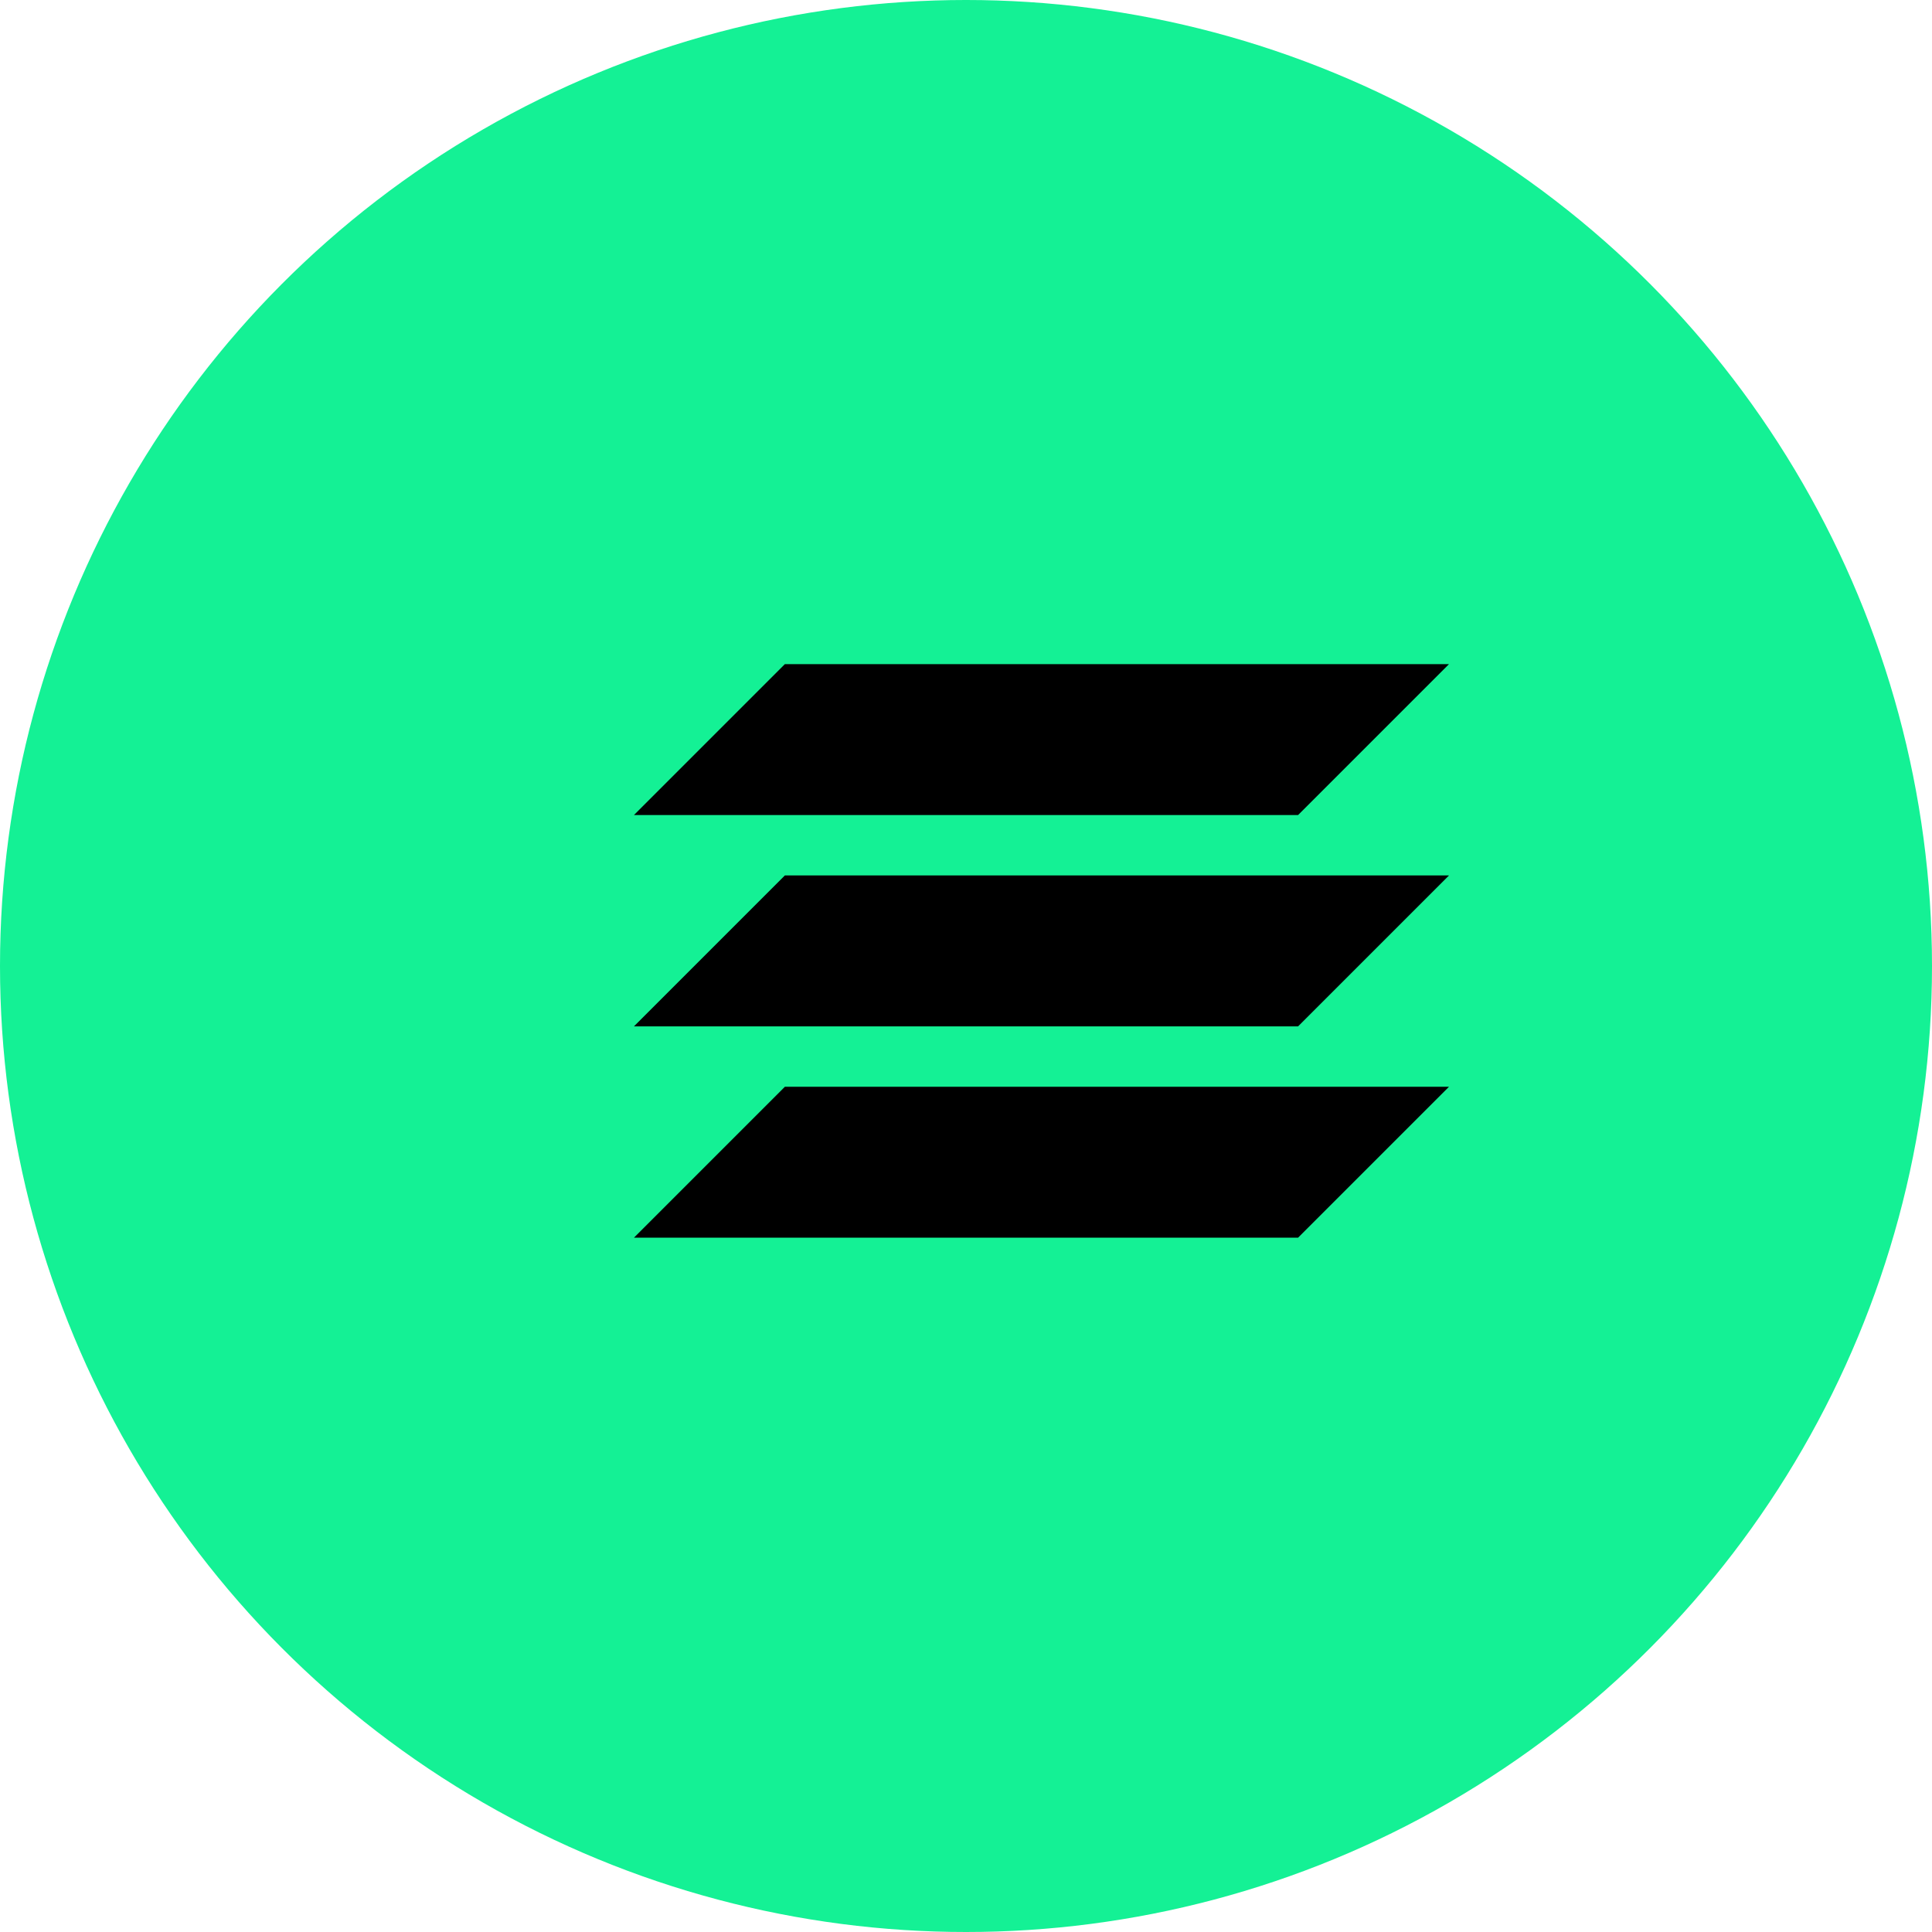 <svg width="32" height="32" viewBox="0 0 32 32" fill="none" xmlns="http://www.w3.org/2000/svg">
  <circle cx="16" cy="16" r="16" fill="#14F195"/>
  <path d="M10.5 20.5L13 18H24L21.5 20.5H10.5Z" fill="#000000"/>
  <path d="M10.5 13.5L13 11H24L21.5 13.5H10.5Z" fill="#000000"/>
  <path d="M10.5 17L13 14.5H24L21.5 17H10.5Z" fill="#000000"/>
</svg> 